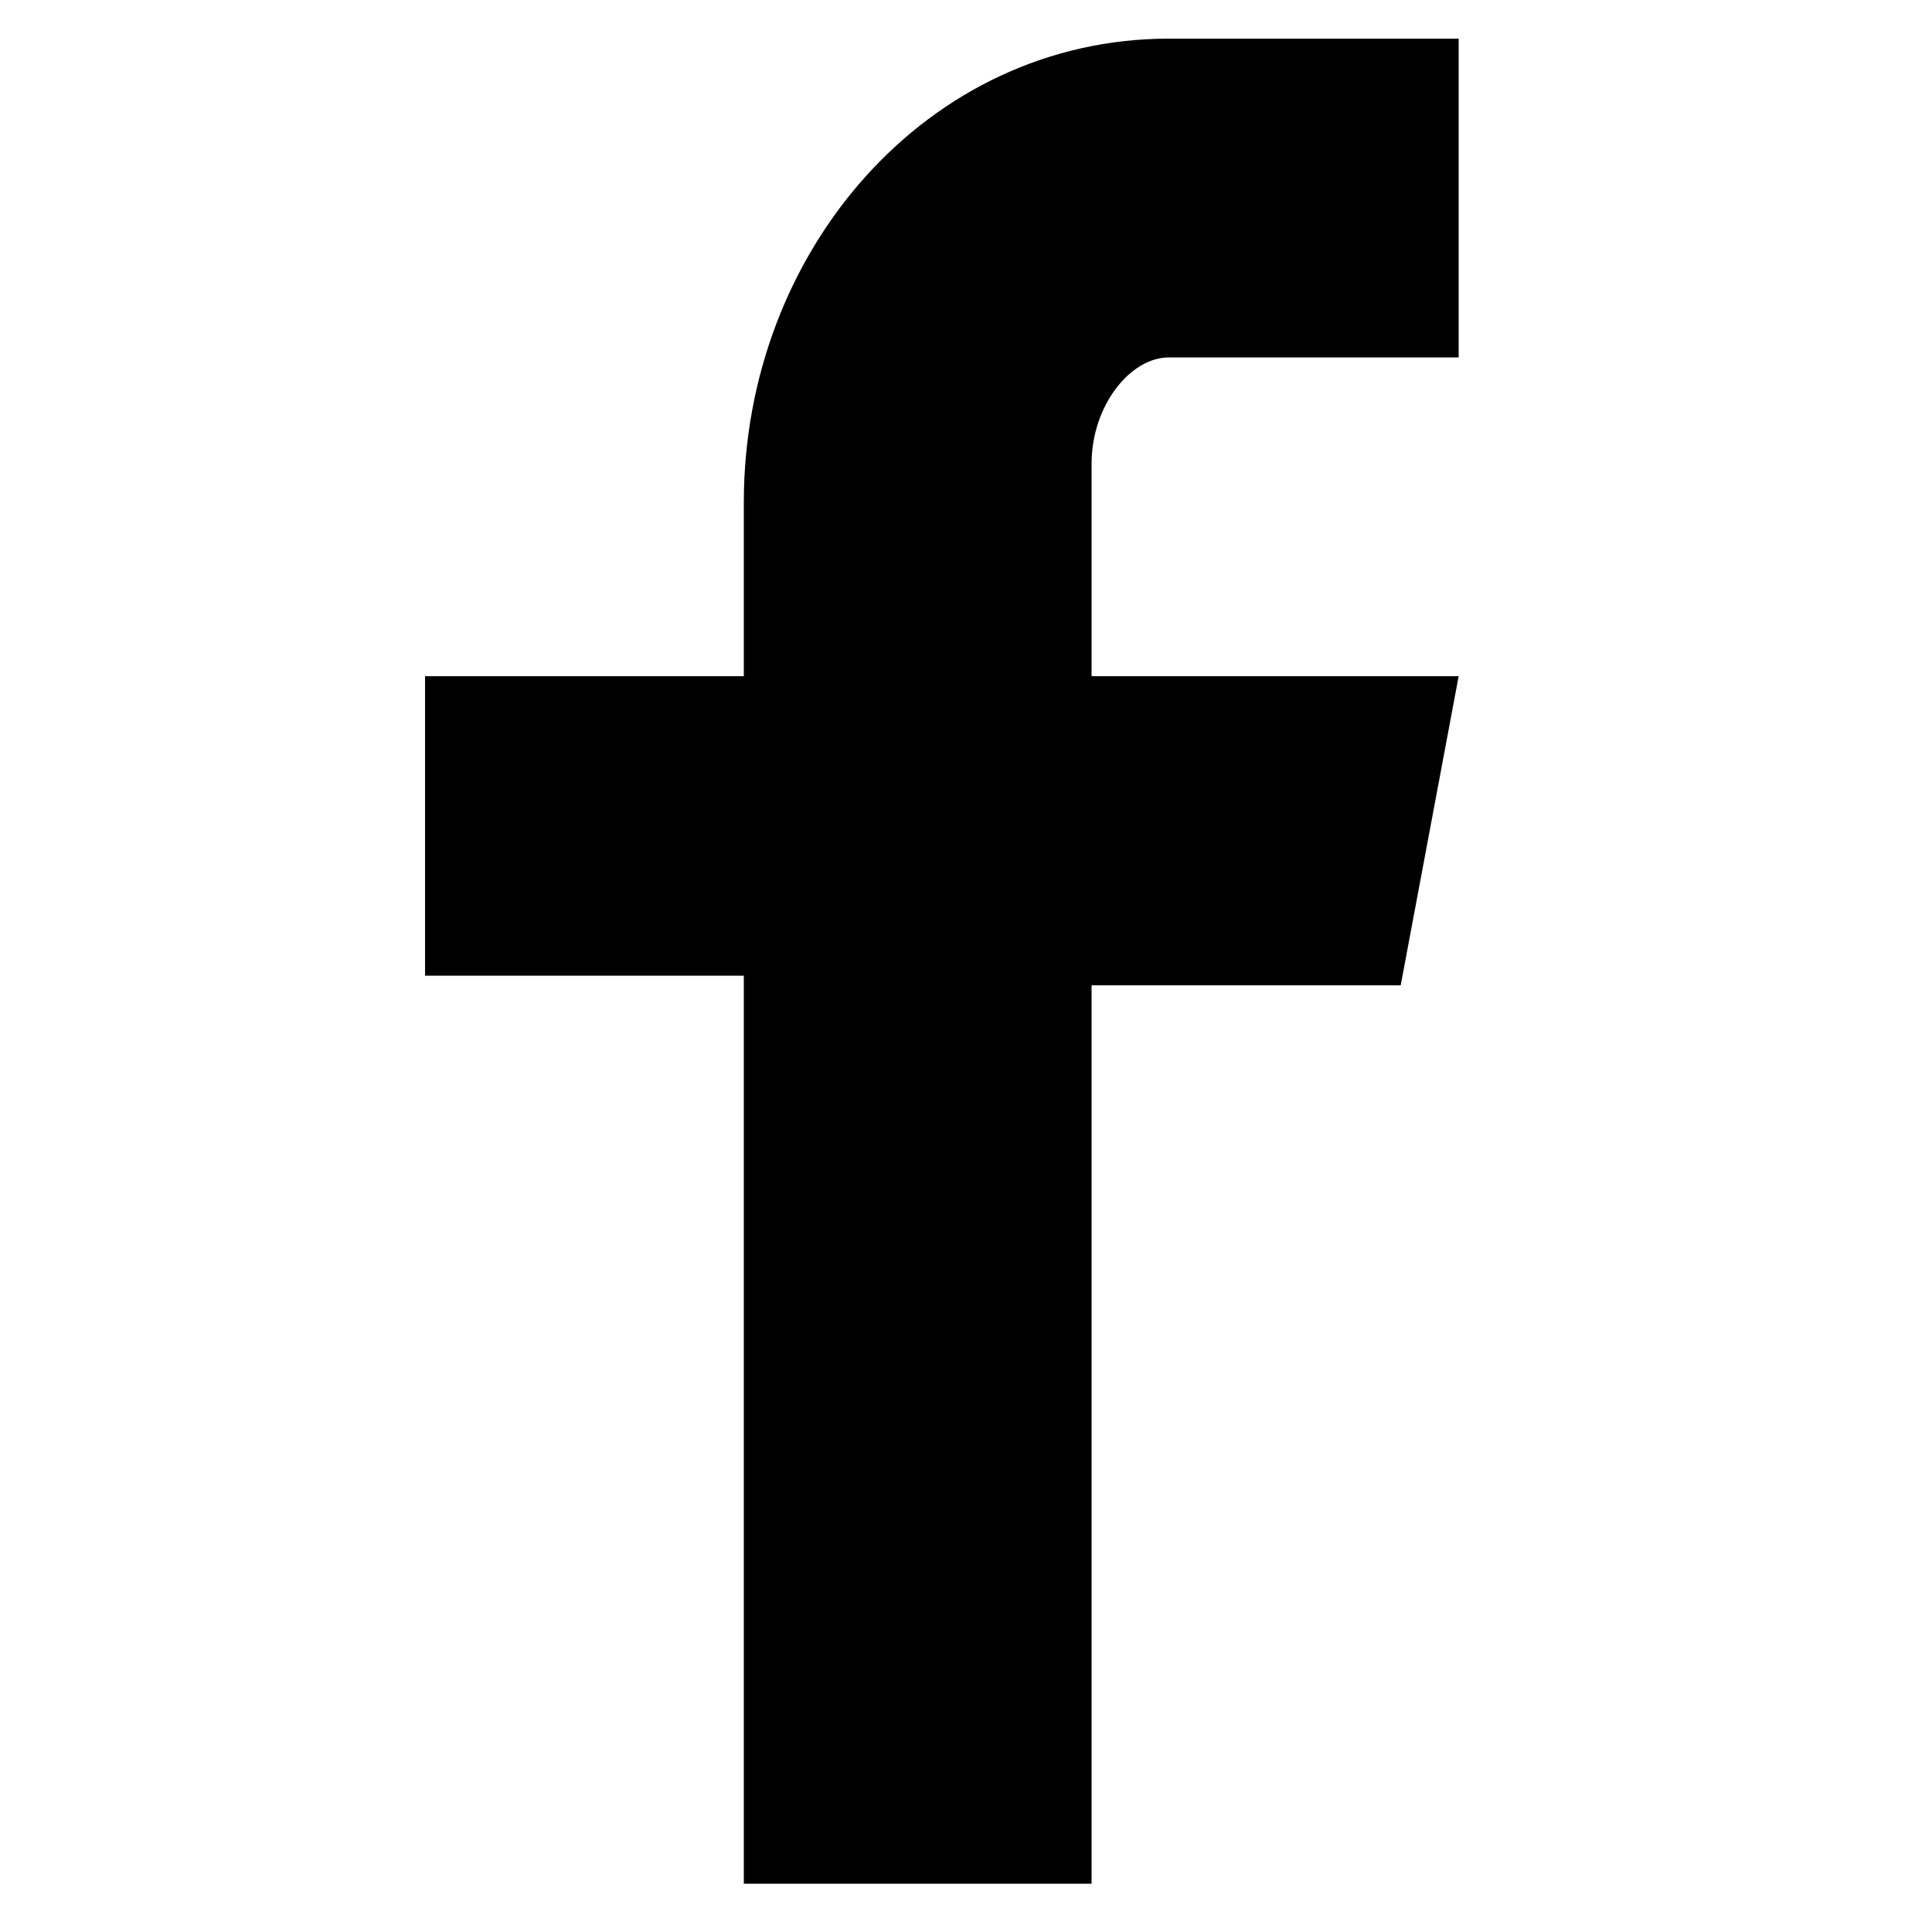 <?xml version="1.0" encoding="utf-8"?>
<!-- Generator: Adobe Illustrator 21.1.0, SVG Export Plug-In . SVG Version: 6.00 Build 0)  -->
<svg version="1.1" id="Facebook_w_x2F__circle" xmlns="http://www.w3.org/2000/svg" xmlns:xlink="http://www.w3.org/1999/xlink"
	 x="0px" y="0px" viewBox="0 0 20 20" style="enable-background:new 0 0 20 20;" xml:space="preserve">
<path d="M11.3,19.6v-9.4h3.2L15.1,7h-3.8V4.8c0-0.6,0.4-1.1,0.8-1.1h3V0.4h-3c-2.5,0-4.4,2.2-4.4,4.8V7H4.4v3.1h3.3v9.4H11.3z"/>
</svg>

